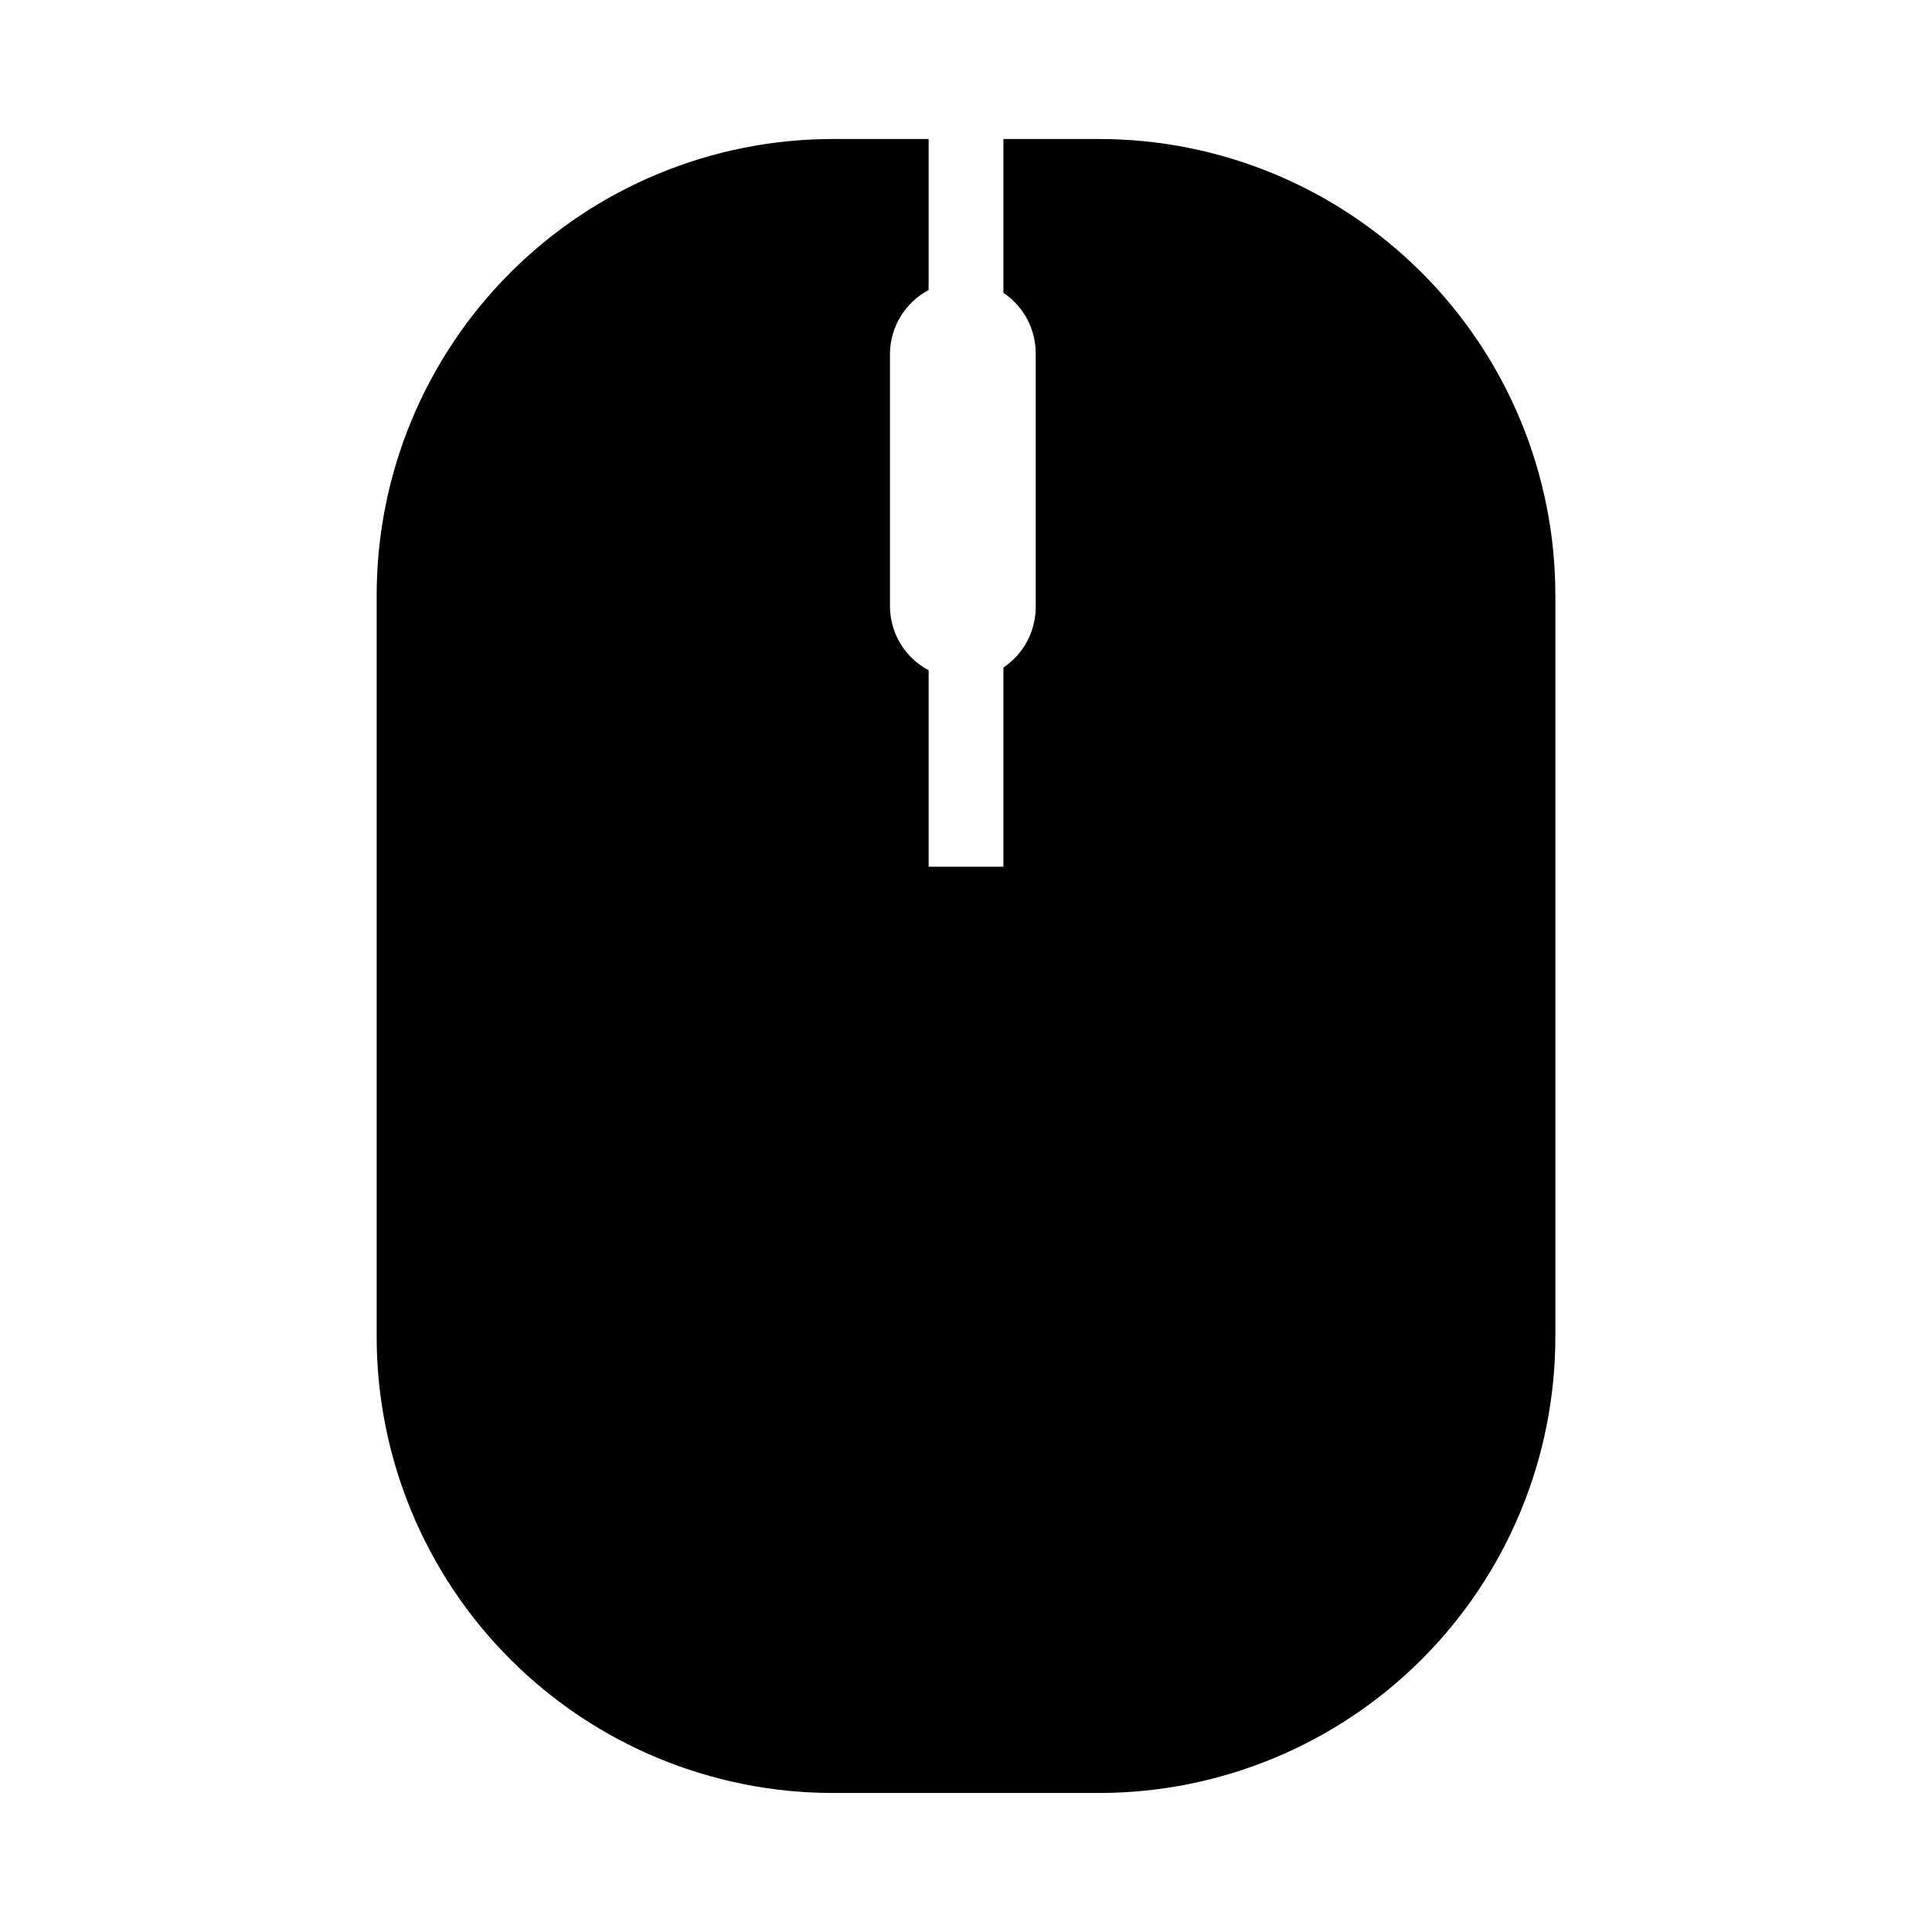 <?xml version="1.0" encoding="UTF-8"?>
<!-- Uploaded to: SVG Repo, www.svgrepo.com, Generator: SVG Repo Mixer Tools -->
<svg fill="#000000" width="800px" height="800px" version="1.1" viewBox="144 144 512 512" xmlns="http://www.w3.org/2000/svg">
 <path d="m435.27 180.84h-25.359v40.754c5.359 3.59 8.57 9.617 8.566 16.066v67.176c0.004 6.449-3.207 12.477-8.566 16.066v52.785h-19.816v-52.059c-3.059-1.621-5.625-4.035-7.43-6.992-1.801-2.953-2.773-6.34-2.812-9.801v-67.176c0.039-3.461 1.012-6.848 2.812-9.805 1.805-2.953 4.371-5.371 7.43-6.988v-40.027h-25.359c-32.066 0-62.82 12.742-85.496 35.418-22.676 22.676-35.418 53.43-35.418 85.496v196.49c0 32.066 12.742 62.824 35.418 85.5 22.676 22.676 53.43 35.414 85.496 35.414h70.535c32.066 0 62.824-12.738 85.5-35.414 22.676-22.676 35.414-53.434 35.414-85.5v-196.49c0-32.066-12.738-62.82-35.414-85.496-22.676-22.676-53.434-35.418-85.5-35.418z"/>
</svg>